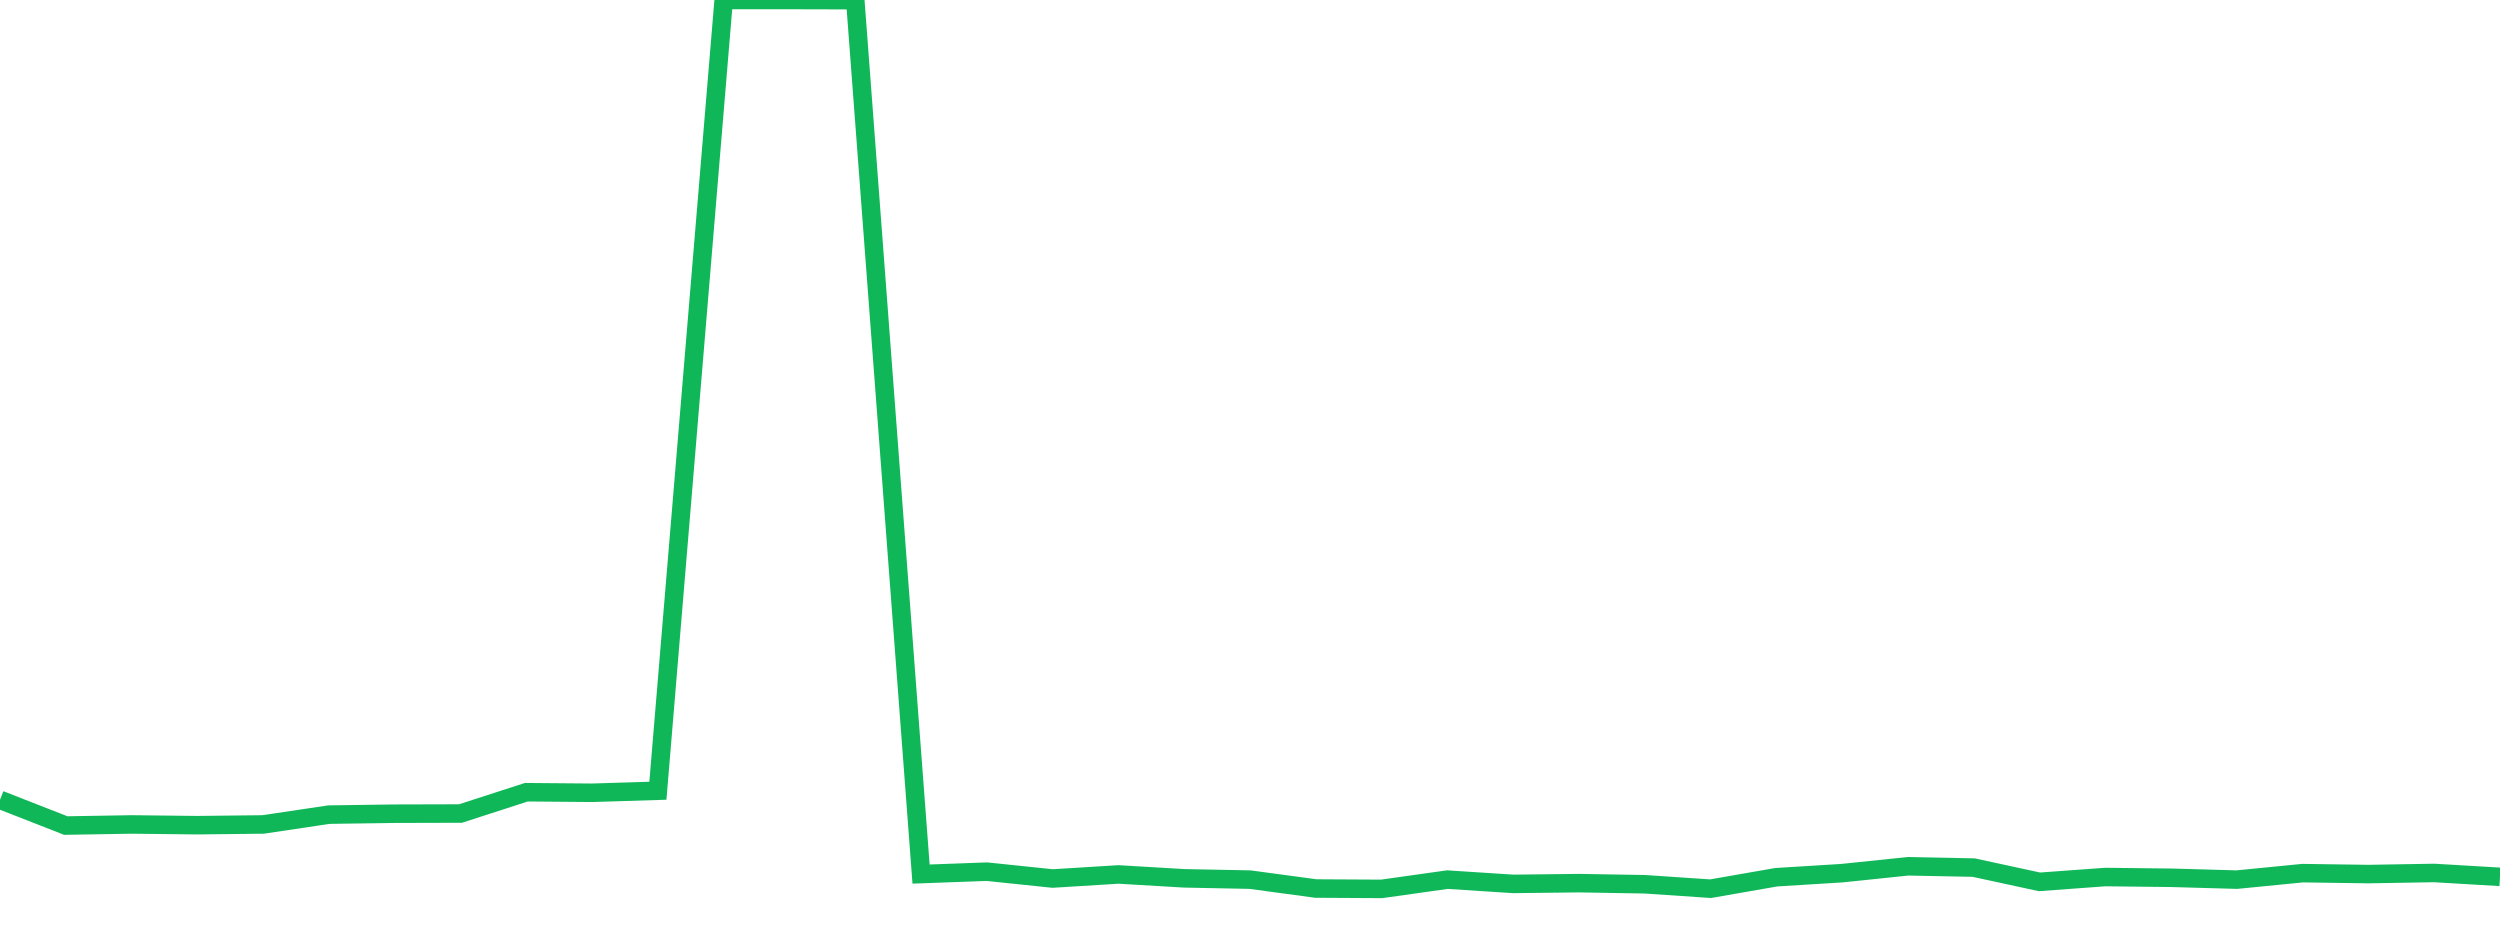 <?xml version="1.0" standalone="no"?>
<!DOCTYPE svg PUBLIC "-//W3C//DTD SVG 1.1//EN" "http://www.w3.org/Graphics/SVG/1.1/DTD/svg11.dtd">
<svg width="135" height="50" viewBox="0 0 135 50" preserveAspectRatio="none" class="sparkline" xmlns="http://www.w3.org/2000/svg"
xmlns:xlink="http://www.w3.org/1999/xlink"><path  class="sparkline--line" d="M 0 43.19 L 0 43.19 L 3.553 44.58 L 7.105 44.52 L 10.658 44.56 L 14.211 44.52 L 17.763 43.99 L 21.316 43.94 L 24.868 43.93 L 28.421 42.78 L 31.974 42.81 L 35.526 42.7 L 39.079 0 L 42.632 0 L 46.184 0.01 L 49.737 47.2 L 53.289 47.07 L 56.842 47.44 L 60.395 47.22 L 63.947 47.43 L 67.5 47.5 L 71.053 47.98 L 74.605 48 L 78.158 47.5 L 81.711 47.73 L 85.263 47.69 L 88.816 47.75 L 92.368 47.99 L 95.921 47.37 L 99.474 47.15 L 103.026 46.78 L 106.579 46.85 L 110.132 47.62 L 113.684 47.36 L 117.237 47.4 L 120.789 47.5 L 124.342 47.15 L 127.895 47.2 L 131.447 47.14 L 135 47.35" fill="none" stroke-width="1" stroke="#10b759"></path></svg>
